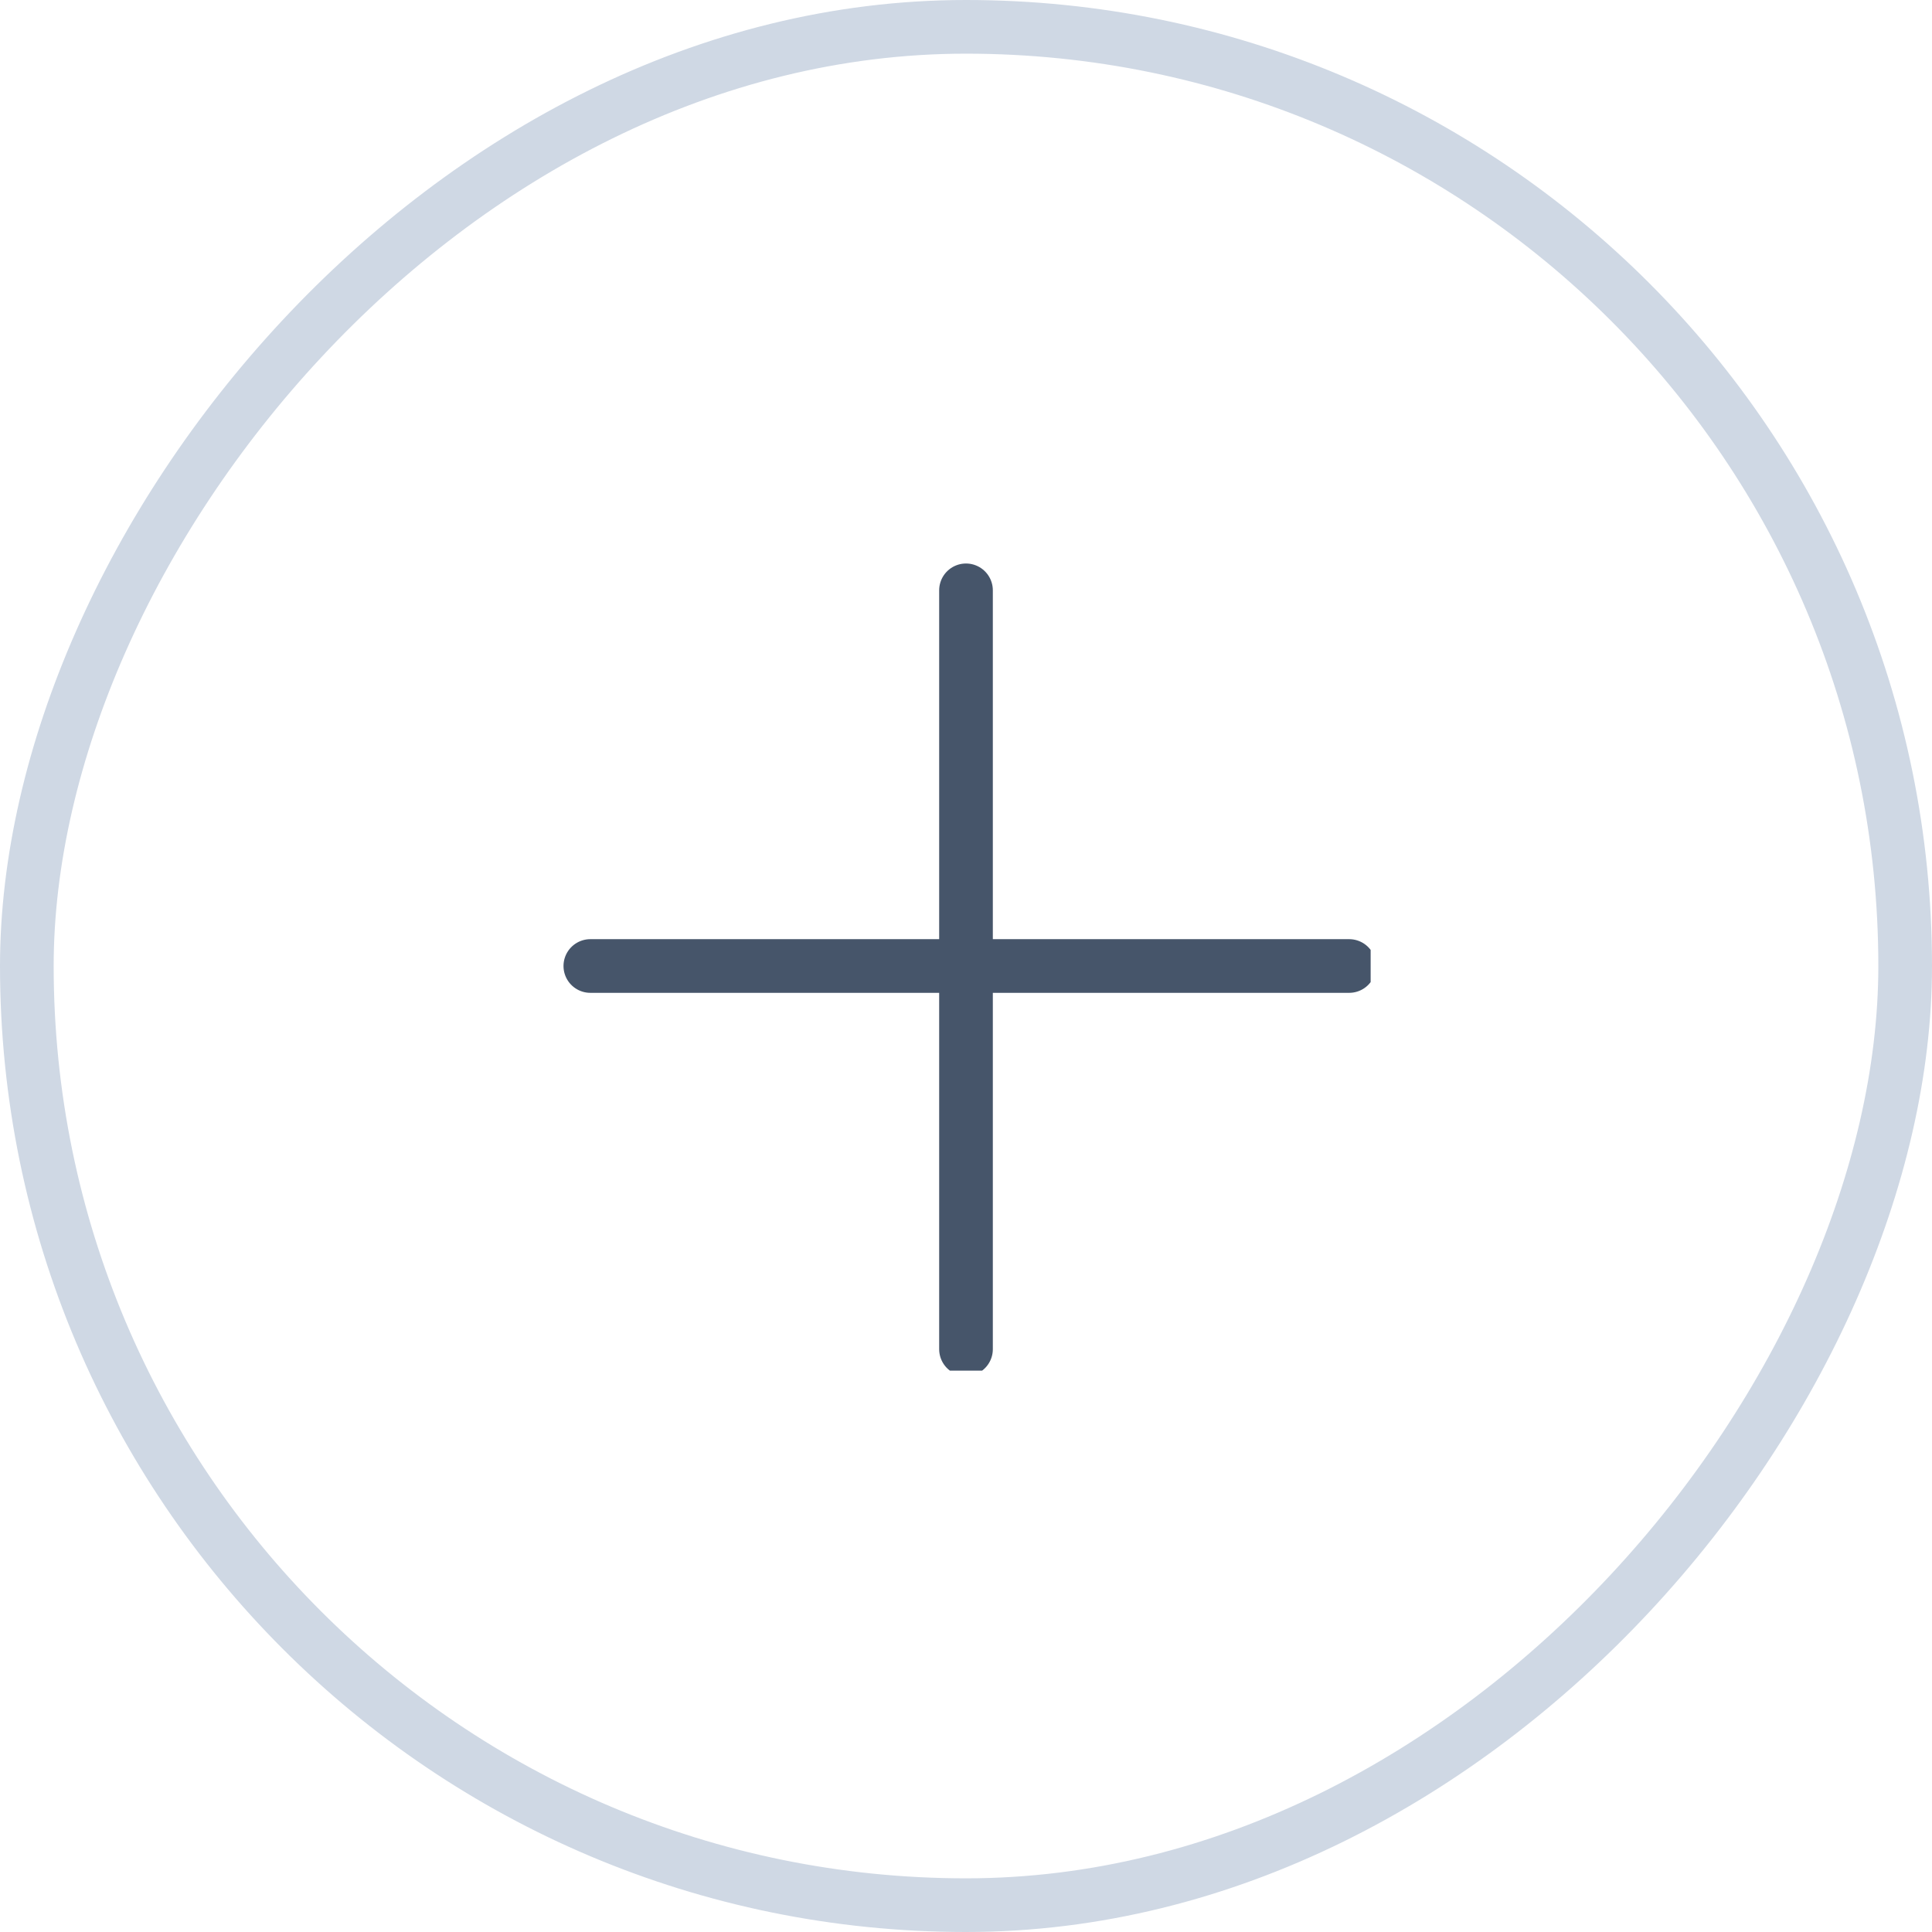 <svg width="36" height="36" viewBox="0 0 36 36" fill="none" xmlns="http://www.w3.org/2000/svg">
<rect x="-0.5" y="0.5" width="35" height="35" rx="17.5" transform="matrix(-1 1.74846e-07 1.74846e-07 1 35 8.74228e-08)" stroke="#CFD8E4"/>
<g clip-path="url(#clip0_694_6454)">
<path d="M25.14 18H11" stroke="#46556A" stroke-linecap="round" stroke-linejoin="round"/>
<path d="M18 11V25.14" stroke="#46556A" stroke-linecap="round" stroke-linejoin="round"/>
</g>
<defs>
<clipPath id="clip0_694_6454">
<rect width="15.54" height="15.54" fill="white" transform="translate(10 10)"/>
</clipPath>
</defs>
</svg>
